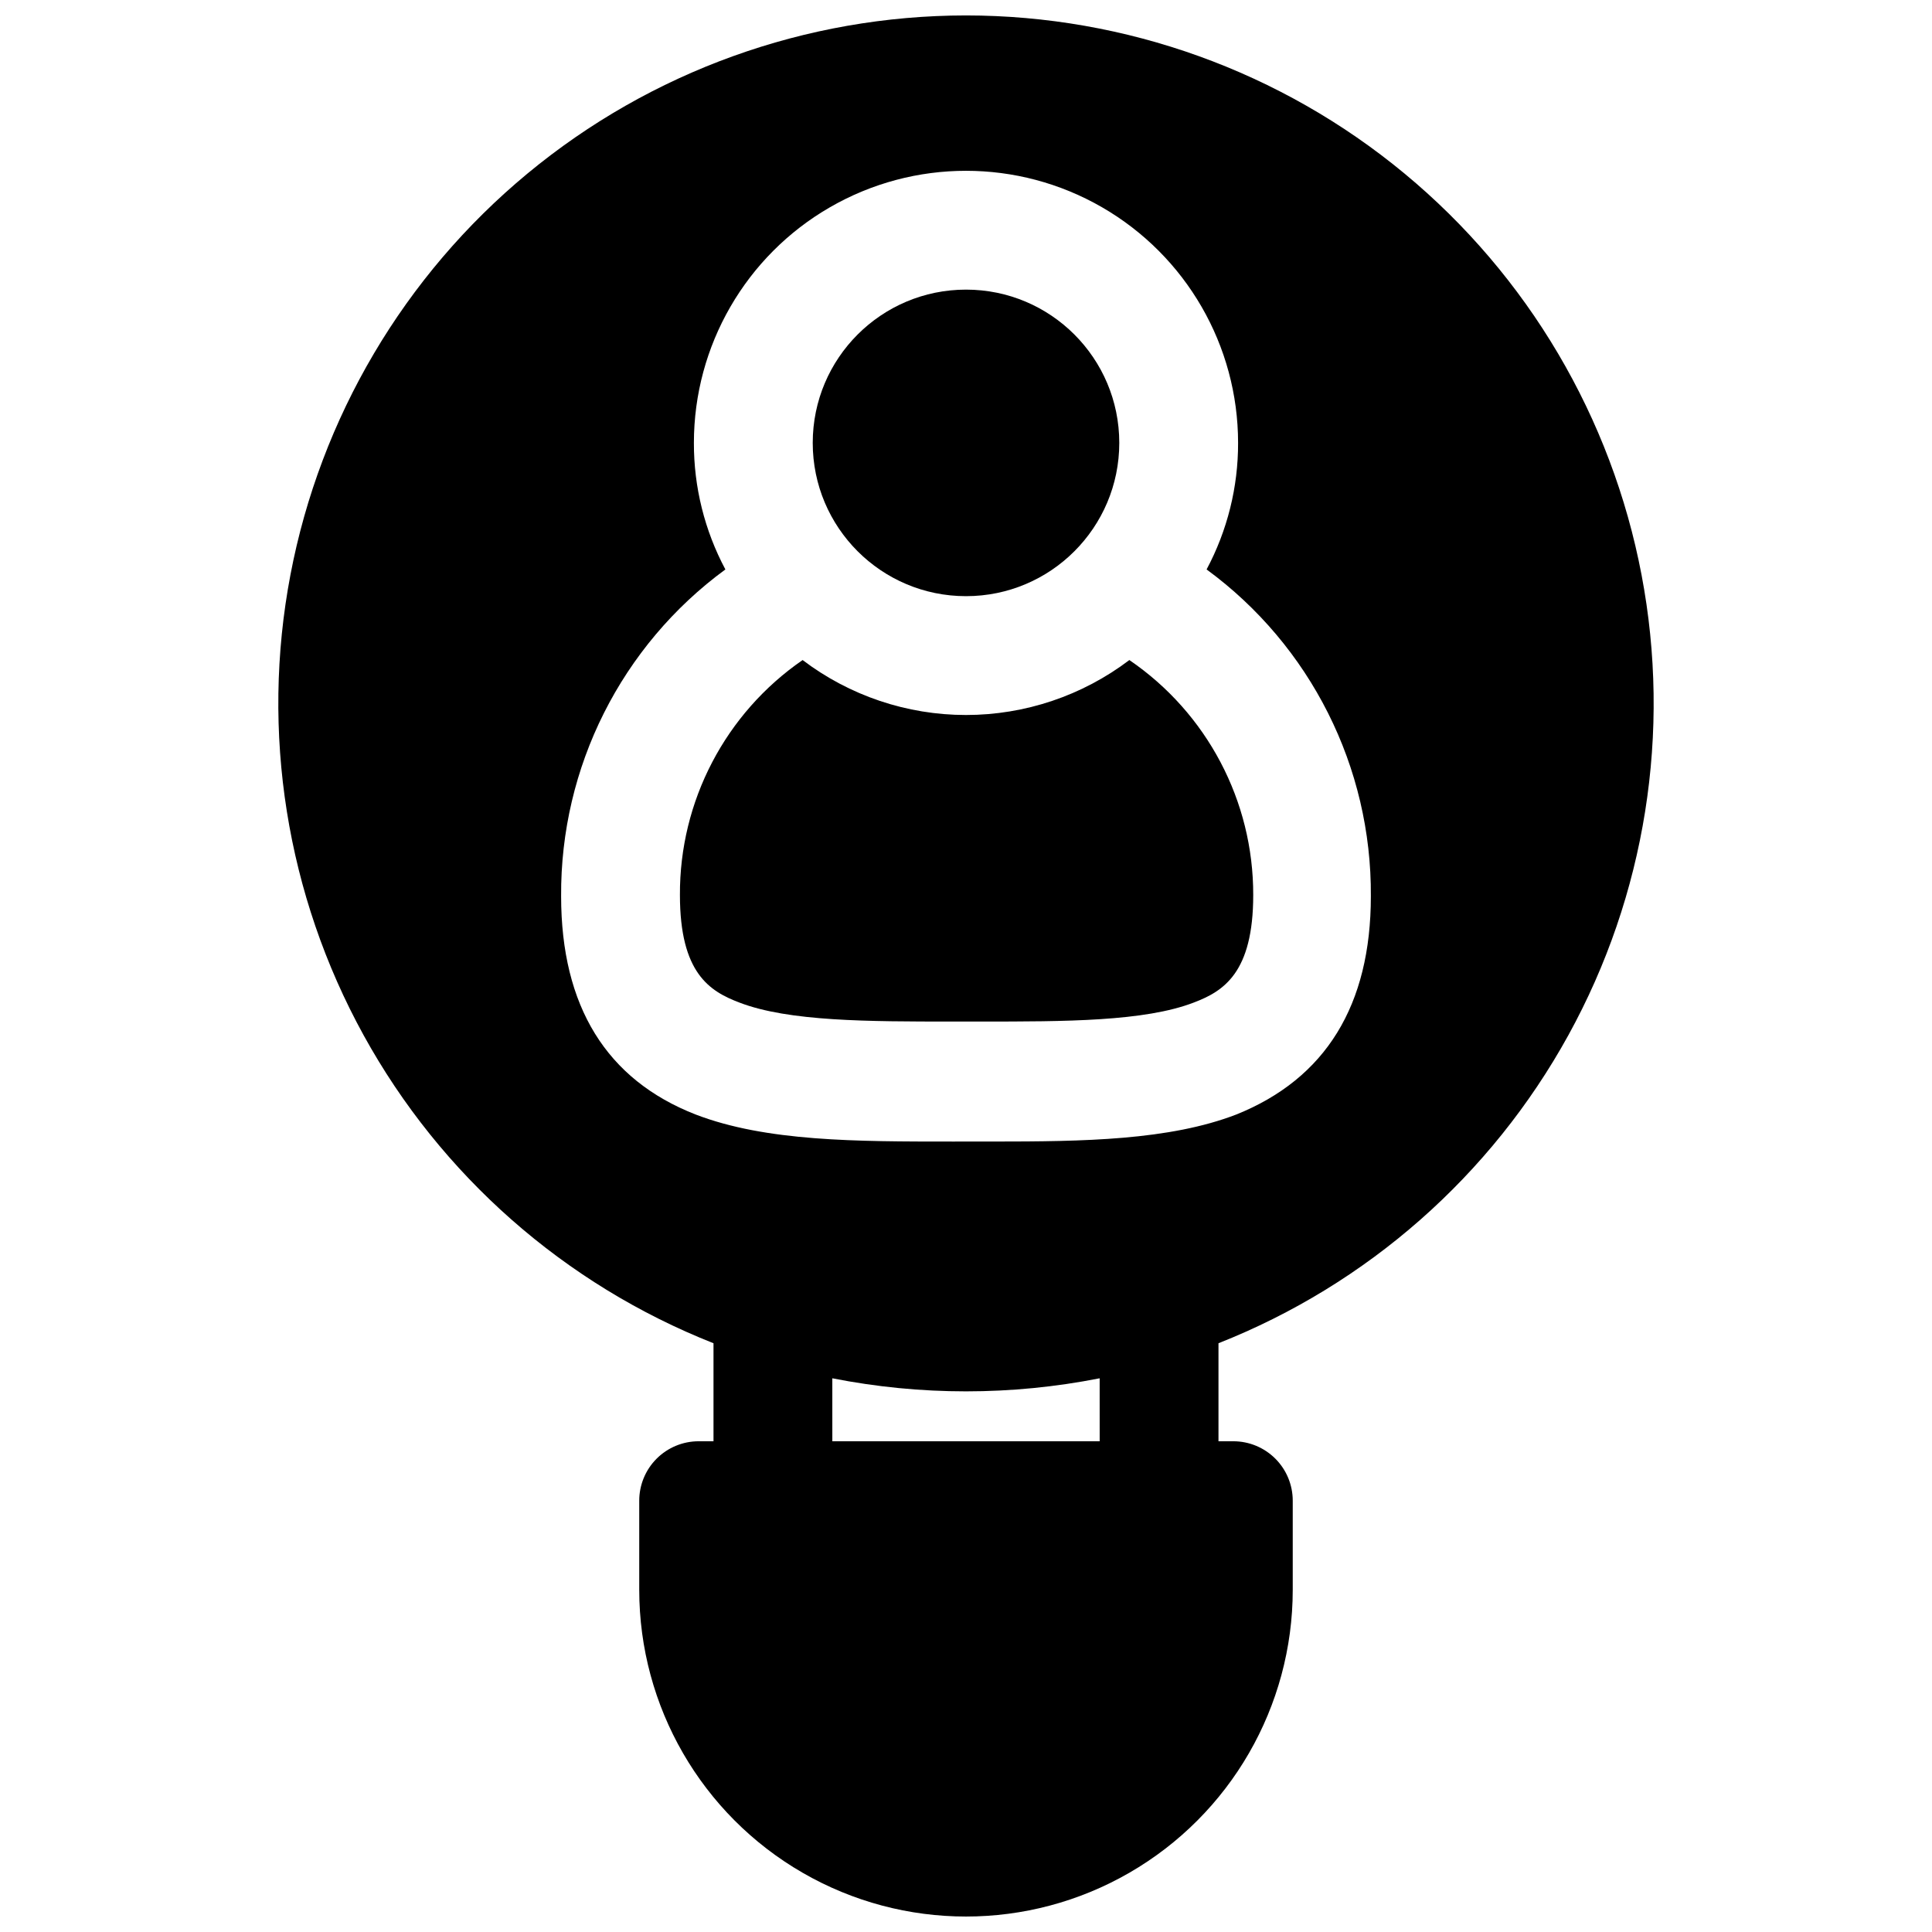 <?xml version="1.0" encoding="UTF-8"?>
<!-- Uploaded to: SVG Repo, www.svgrepo.com, Generator: SVG Repo Mixer Tools -->
<svg width="800px" height="800px" version="1.1" viewBox="144 144 512 512" xmlns="http://www.w3.org/2000/svg">
 <defs>
  <clipPath id="a">
   <path d="m217 148.09h366v503.81h-366z"/>
  </clipPath>
 </defs>
 <g clip-path="url(#a)">
  <path d="m400 148.09c-42.434 0.02-83.527 14.836-116.21 41.898-32.68 27.062-54.898 64.676-62.824 106.36-7.926 41.684-1.066 84.828 19.398 122 20.469 37.168 53.258 66.035 92.719 81.625v25.977h-3.938c-4.172 0-8.18 1.66-11.133 4.613-2.949 2.953-4.609 6.957-4.609 11.133v23.617c0 30.934 16.504 59.52 43.297 74.988 26.789 15.469 59.801 15.469 86.59 0 26.793-15.469 43.297-44.055 43.297-74.988v-23.617c0-4.176-1.656-8.18-4.609-11.133s-6.957-4.613-11.133-4.613h-3.938v-25.977c39.465-15.59 72.254-44.457 92.719-81.625 20.465-37.168 27.328-80.312 19.398-122-7.926-41.684-30.141-79.297-62.82-106.36-32.684-27.062-73.777-41.879-116.21-41.898zm35.426 377.86h-70.848l-0.004-16.688c23.391 4.617 47.457 4.617 70.848 0zm36.211-86.594c-17.789 6.848-40.461 7.164-64.551 7.164l-10.707 0.004c-25.504 0-49.359 0-68.016-7.164-23.617-9.211-35.66-28.652-35.66-57.859-0.223-34.176 15.969-66.387 43.531-86.594-5.508-10.316-8.371-21.84-8.344-33.535 0-25.762 13.742-49.566 36.055-62.445 22.309-12.883 49.797-12.883 72.105 0 22.312 12.879 36.055 36.684 36.055 62.445 0.031 11.695-2.836 23.219-8.344 33.535 27.562 20.207 43.754 52.418 43.531 86.594 0 28.891-11.965 48.332-35.66 57.859z"/>
 </g>
 <path d="m440.62 261.37c0 22.434-18.184 40.621-40.617 40.621s-40.621-18.188-40.621-40.621 18.188-40.617 40.621-40.617 40.617 18.184 40.617 40.617"/>
 <path d="m443.29 318.92c-12.453 9.449-27.66 14.562-43.293 14.562-15.637 0-30.84-5.113-43.297-14.562-20.465 14.105-32.633 37.414-32.512 62.266 0 20.703 7.871 25.504 15.742 28.496 13.066 5.039 34.242 5.039 56.602 5.039h7.242c22.434 0 43.531 0 56.602-5.039 7.871-2.992 15.742-7.871 15.742-28.496 0.051-24.91-12.242-48.23-32.828-62.266z"/>
</svg>